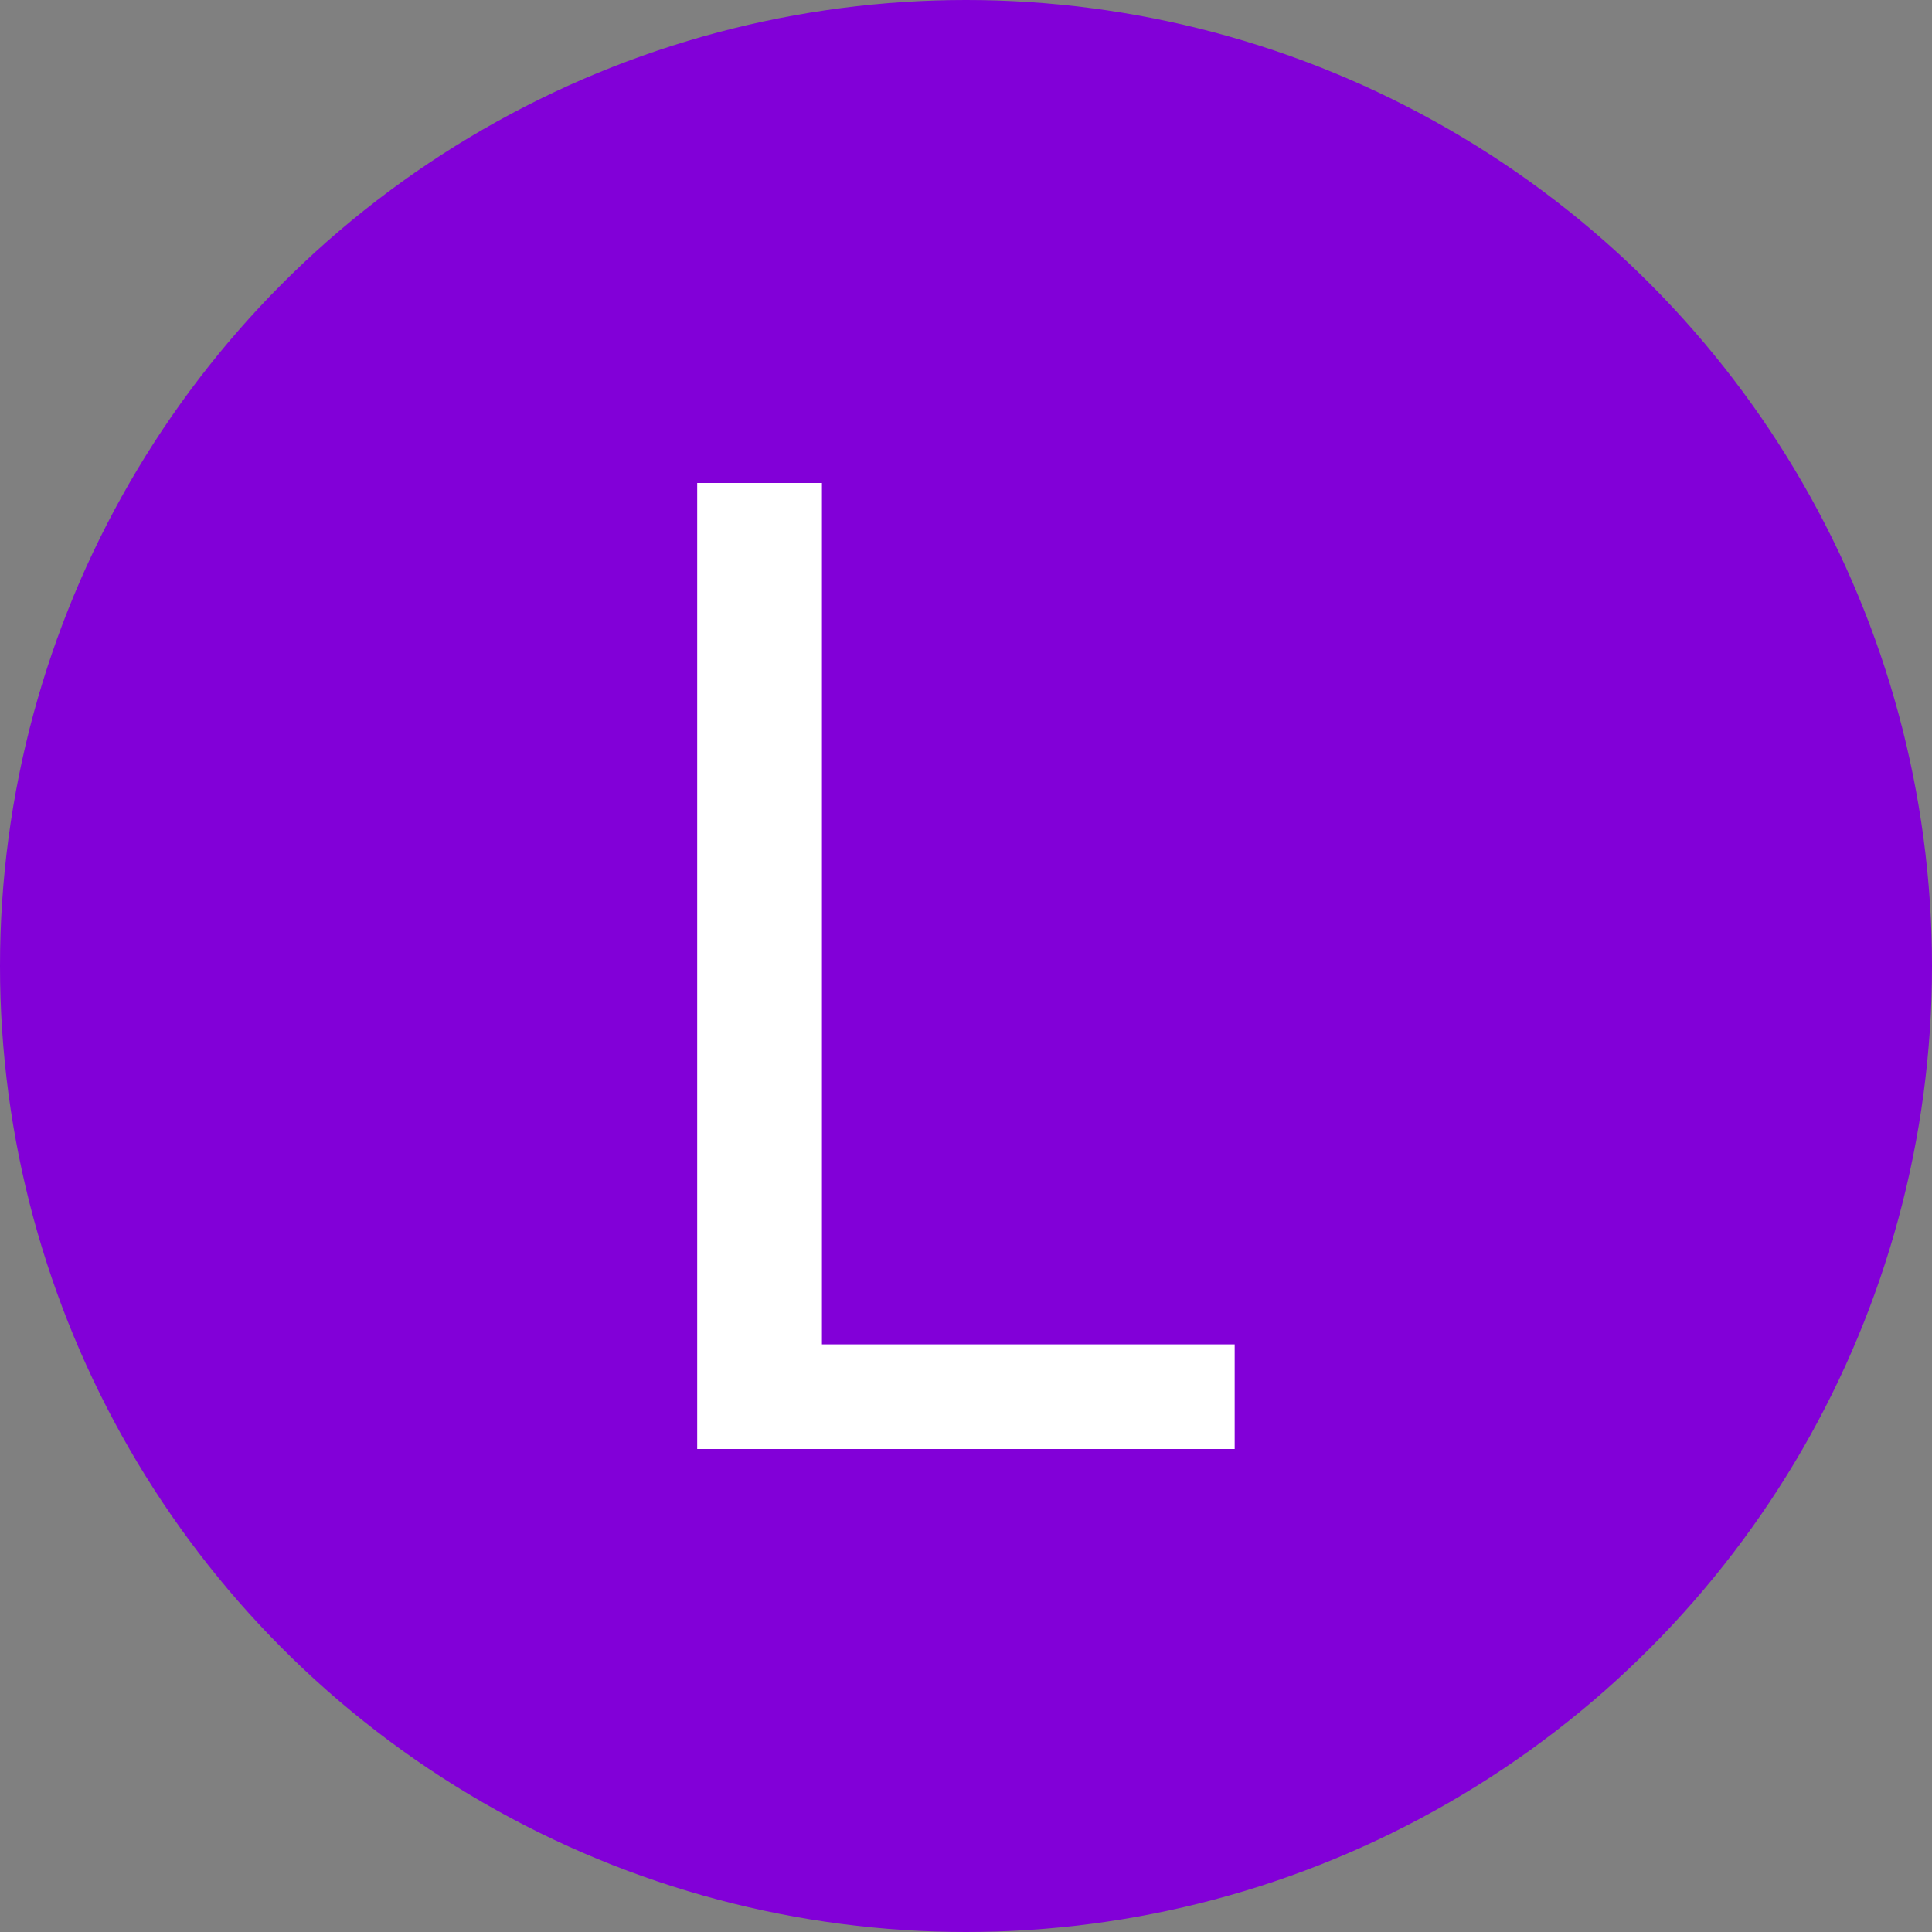 <svg xmlns="http://www.w3.org/2000/svg" xmlns:xlink="http://www.w3.org/1999/xlink" id="Capa_1" x="0px" y="0px" viewBox="0 0 300 300" style="enable-background:new 0 0 300 300;" xml:space="preserve"><rect x="0" y="0" width="300" height="300" fill="#808080" stroke="none"/><style type="text/css">	.st0{fill:#8200D8;}	.st1{fill:#FFFFFF;}</style><circle class="st0" cx="150" cy="150" r="150"></circle><g>	<path class="st1" d="M108.27,75h19.36v133.75h64.09V225h-83.46V75z"></path></g></svg>